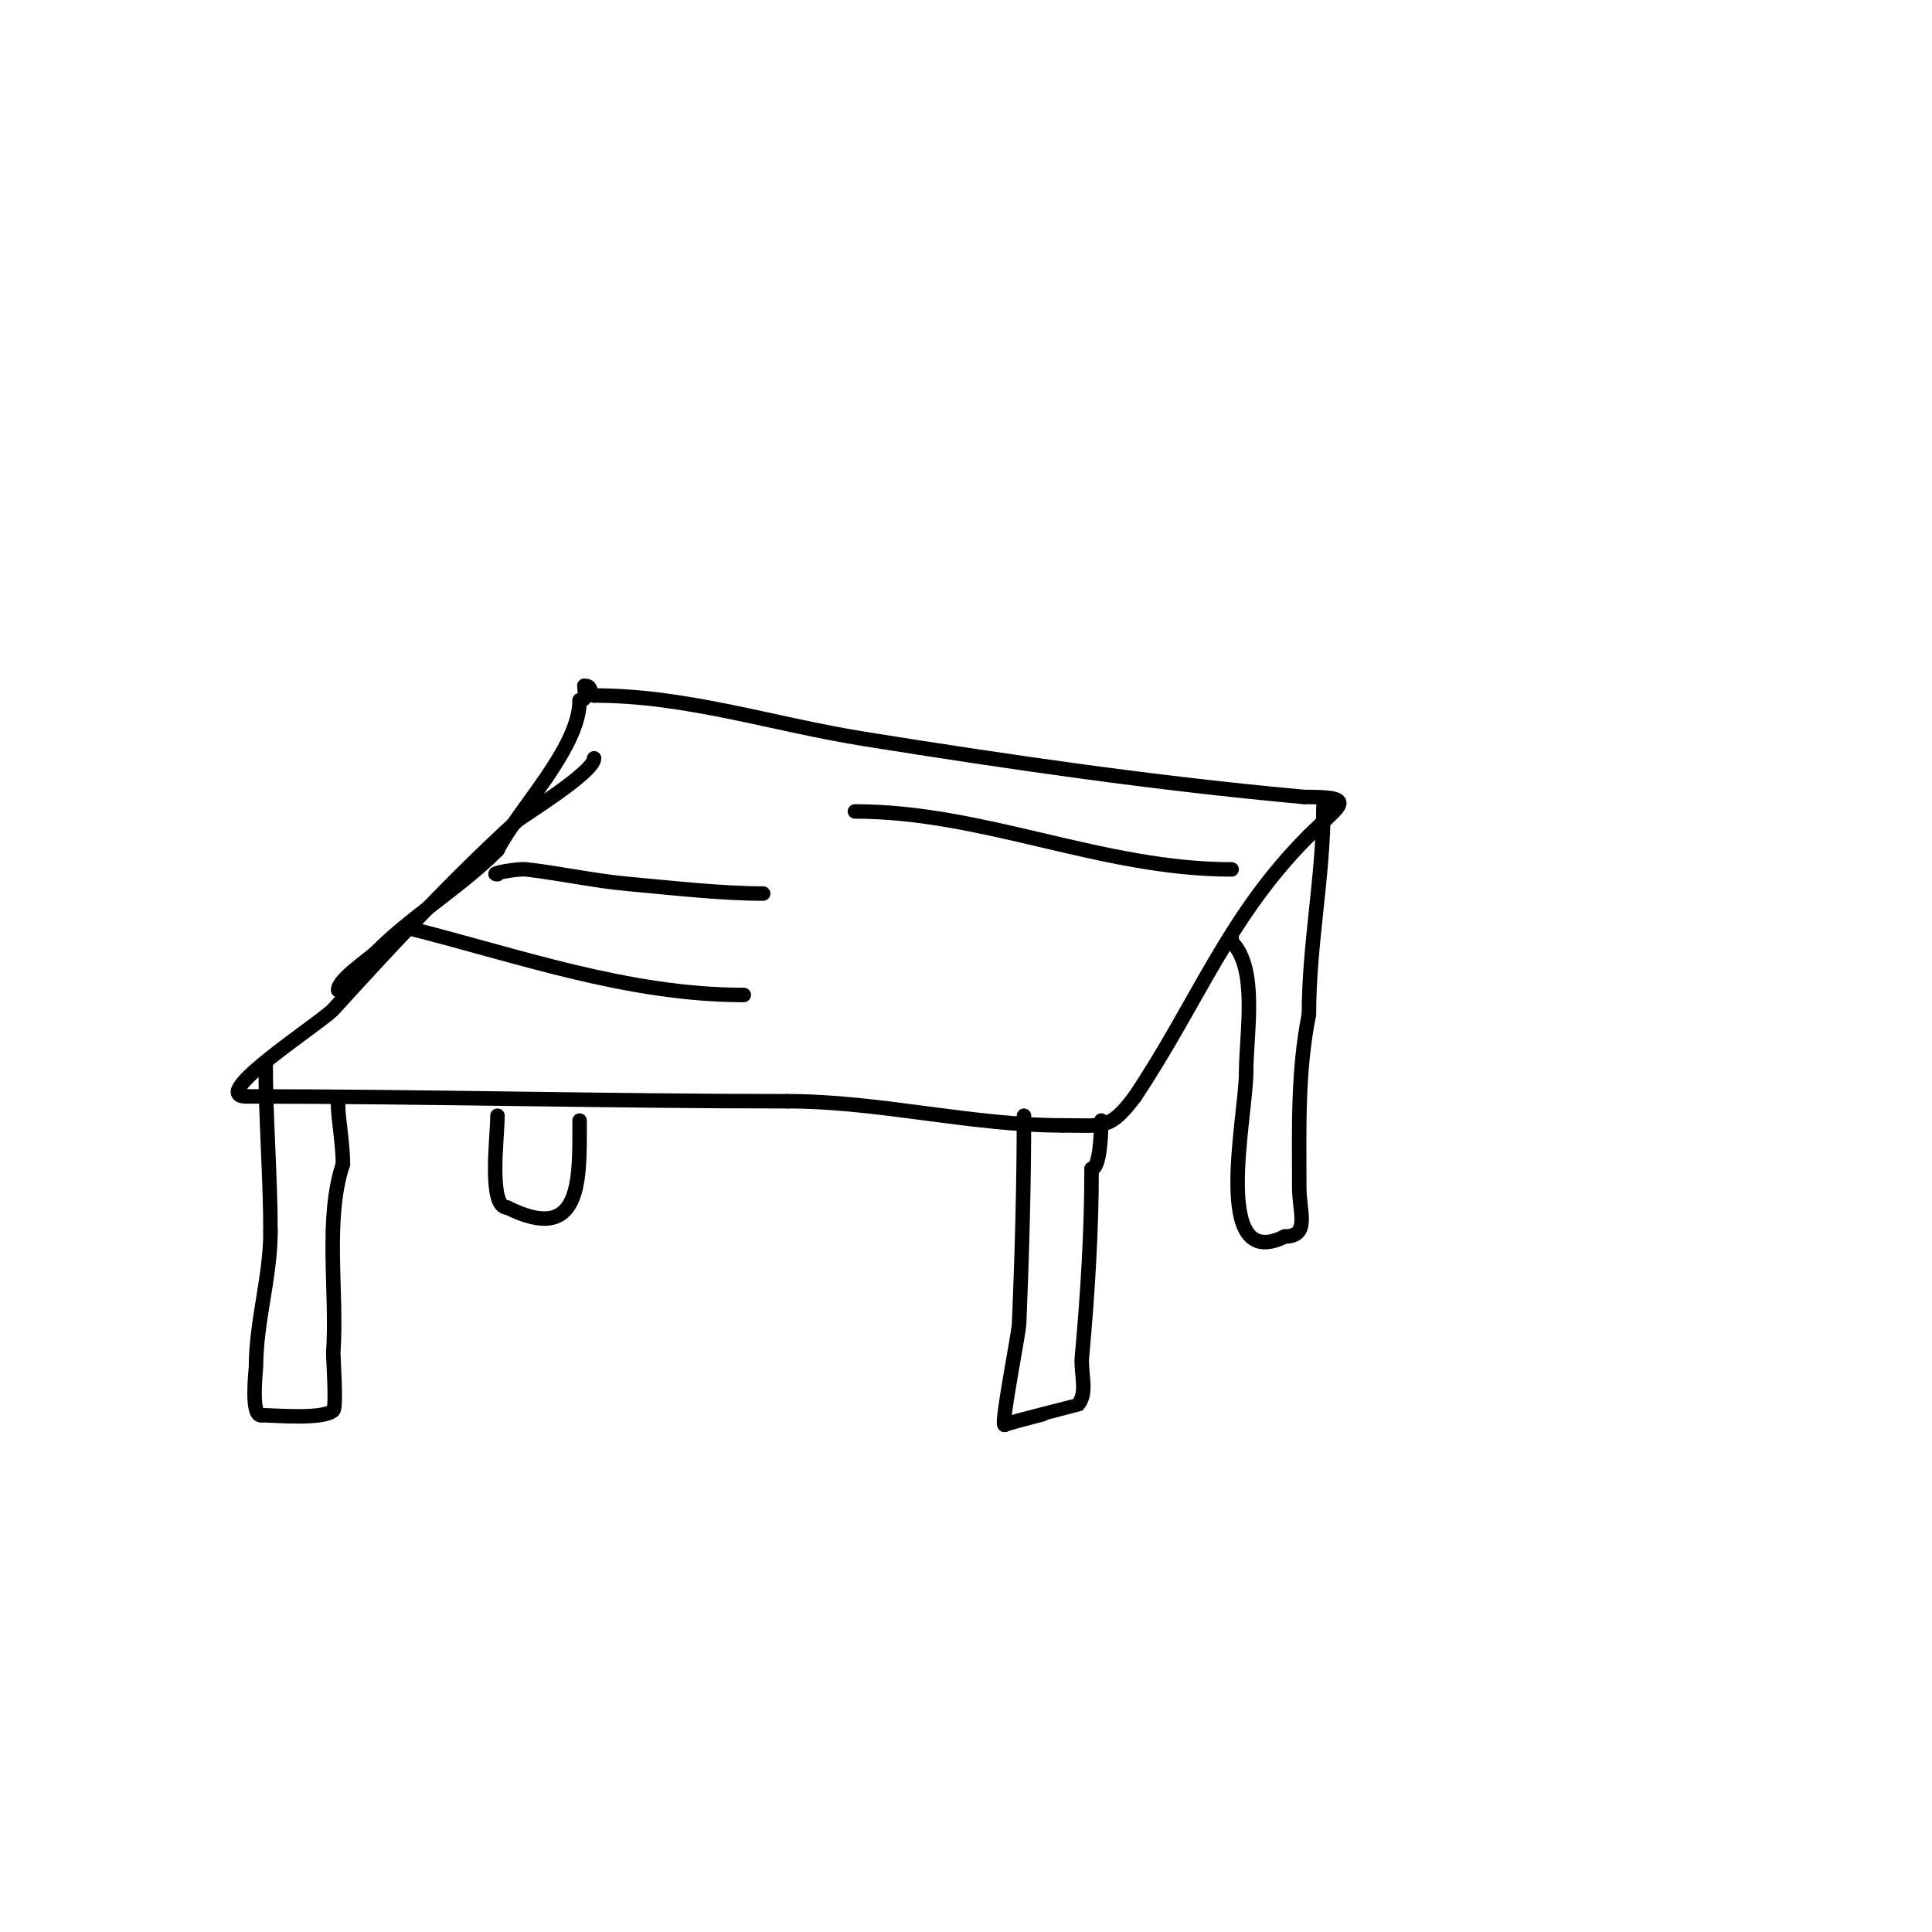 <svg viewBox='0 0 400 400' version='1.1' xmlns='http://www.w3.org/2000/svg' xmlns:xlink='http://www.w3.org/1999/xlink'><g fill='none' stroke='#000000' stroke-width='3' stroke-linecap='round' stroke-linejoin='round'><path d='M123,157c0,2.931 -14.832,11.934 -16,13c-13.4,12.235 -25.912,25.703 -38,39c-2.414,2.655 -26.3,18 -18,18'/><path d='M51,227c37.331,0 74.656,1 112,1'/><path d='M163,228c19.127,0 38.154,5 57,5'/><path d='M220,233c8.554,0 9.734,1.022 15,-6'/><path d='M235,227c13.179,-19.769 19.268,-37.268 36,-54'/><path d='M271,173c6.566,-6.566 10.442,-8 -1,-8'/><path d='M270,165c-30.654,-2.787 -60.582,-7.133 -91,-12c-19.31,-3.09 -36.649,-9 -56,-9'/><path d='M123,144c-1.152,-1.152 -0.519,-2 -2,-2'/><path d='M121,142c0,1.411 0.671,3 -1,3'/><path d='M120,145c0,9.94 -12.767,22.535 -17,31'/><path d='M103,176c-7.79,7.79 -17.457,13.457 -25,21c-1.693,1.693 -8,5.736 -8,8'/><path d='M55,220c0,11.582 1,23.809 1,35'/><path d='M56,255c0,9.394 -3,18.59 -3,28c0,0.506 -1.122,10 1,10'/><path d='M54,293c2.61,0 13.031,0.969 15,-1c0.722,-0.722 -0.049,-11.313 0,-12c0.877,-12.282 -1.828,-27.516 2,-39'/><path d='M71,241c0,-3.984 -1,-9.678 -1,-12'/><path d='M70,229l0,-1'/><path d='M212,231c0,14.214 -0.407,28.779 -1,43c-0.095,2.288 -3.854,21 -3,21'/><path d='M208,295c1.133,-0.566 14.971,-3.971 15,-4c2.369,-2.369 0.697,-6.664 1,-10c1.178,-12.961 2,-25.988 2,-39'/><path d='M226,242c1.798,0 2,-7.864 2,-10'/><path d='M274,167c0,14.462 -3,28.475 -3,43'/><path d='M271,210c-2.403,12.016 -2,23.777 -2,36c0,4.885 2.288,10 -3,10'/><path d='M266,256c-15.371,7.685 -8,-24.741 -8,-34'/><path d='M258,222c0,-7.959 2.536,-21.464 -3,-27'/><path d='M255,195l0,-1'/><path d='M103,231c0,4.336 -1.947,19 2,19'/><path d='M105,250c15.616,7.808 15,-5.831 15,-18'/><path d='M103,181c-2.028,0 3.986,-1.232 6,-1c7.024,0.811 13.958,2.36 21,3c8.637,0.785 19.233,2 28,2'/><path d='M84,192c23.011,5.753 45.779,14 70,14'/><path d='M177,168c26.784,0 51.034,12 78,12'/></g>
</svg>
